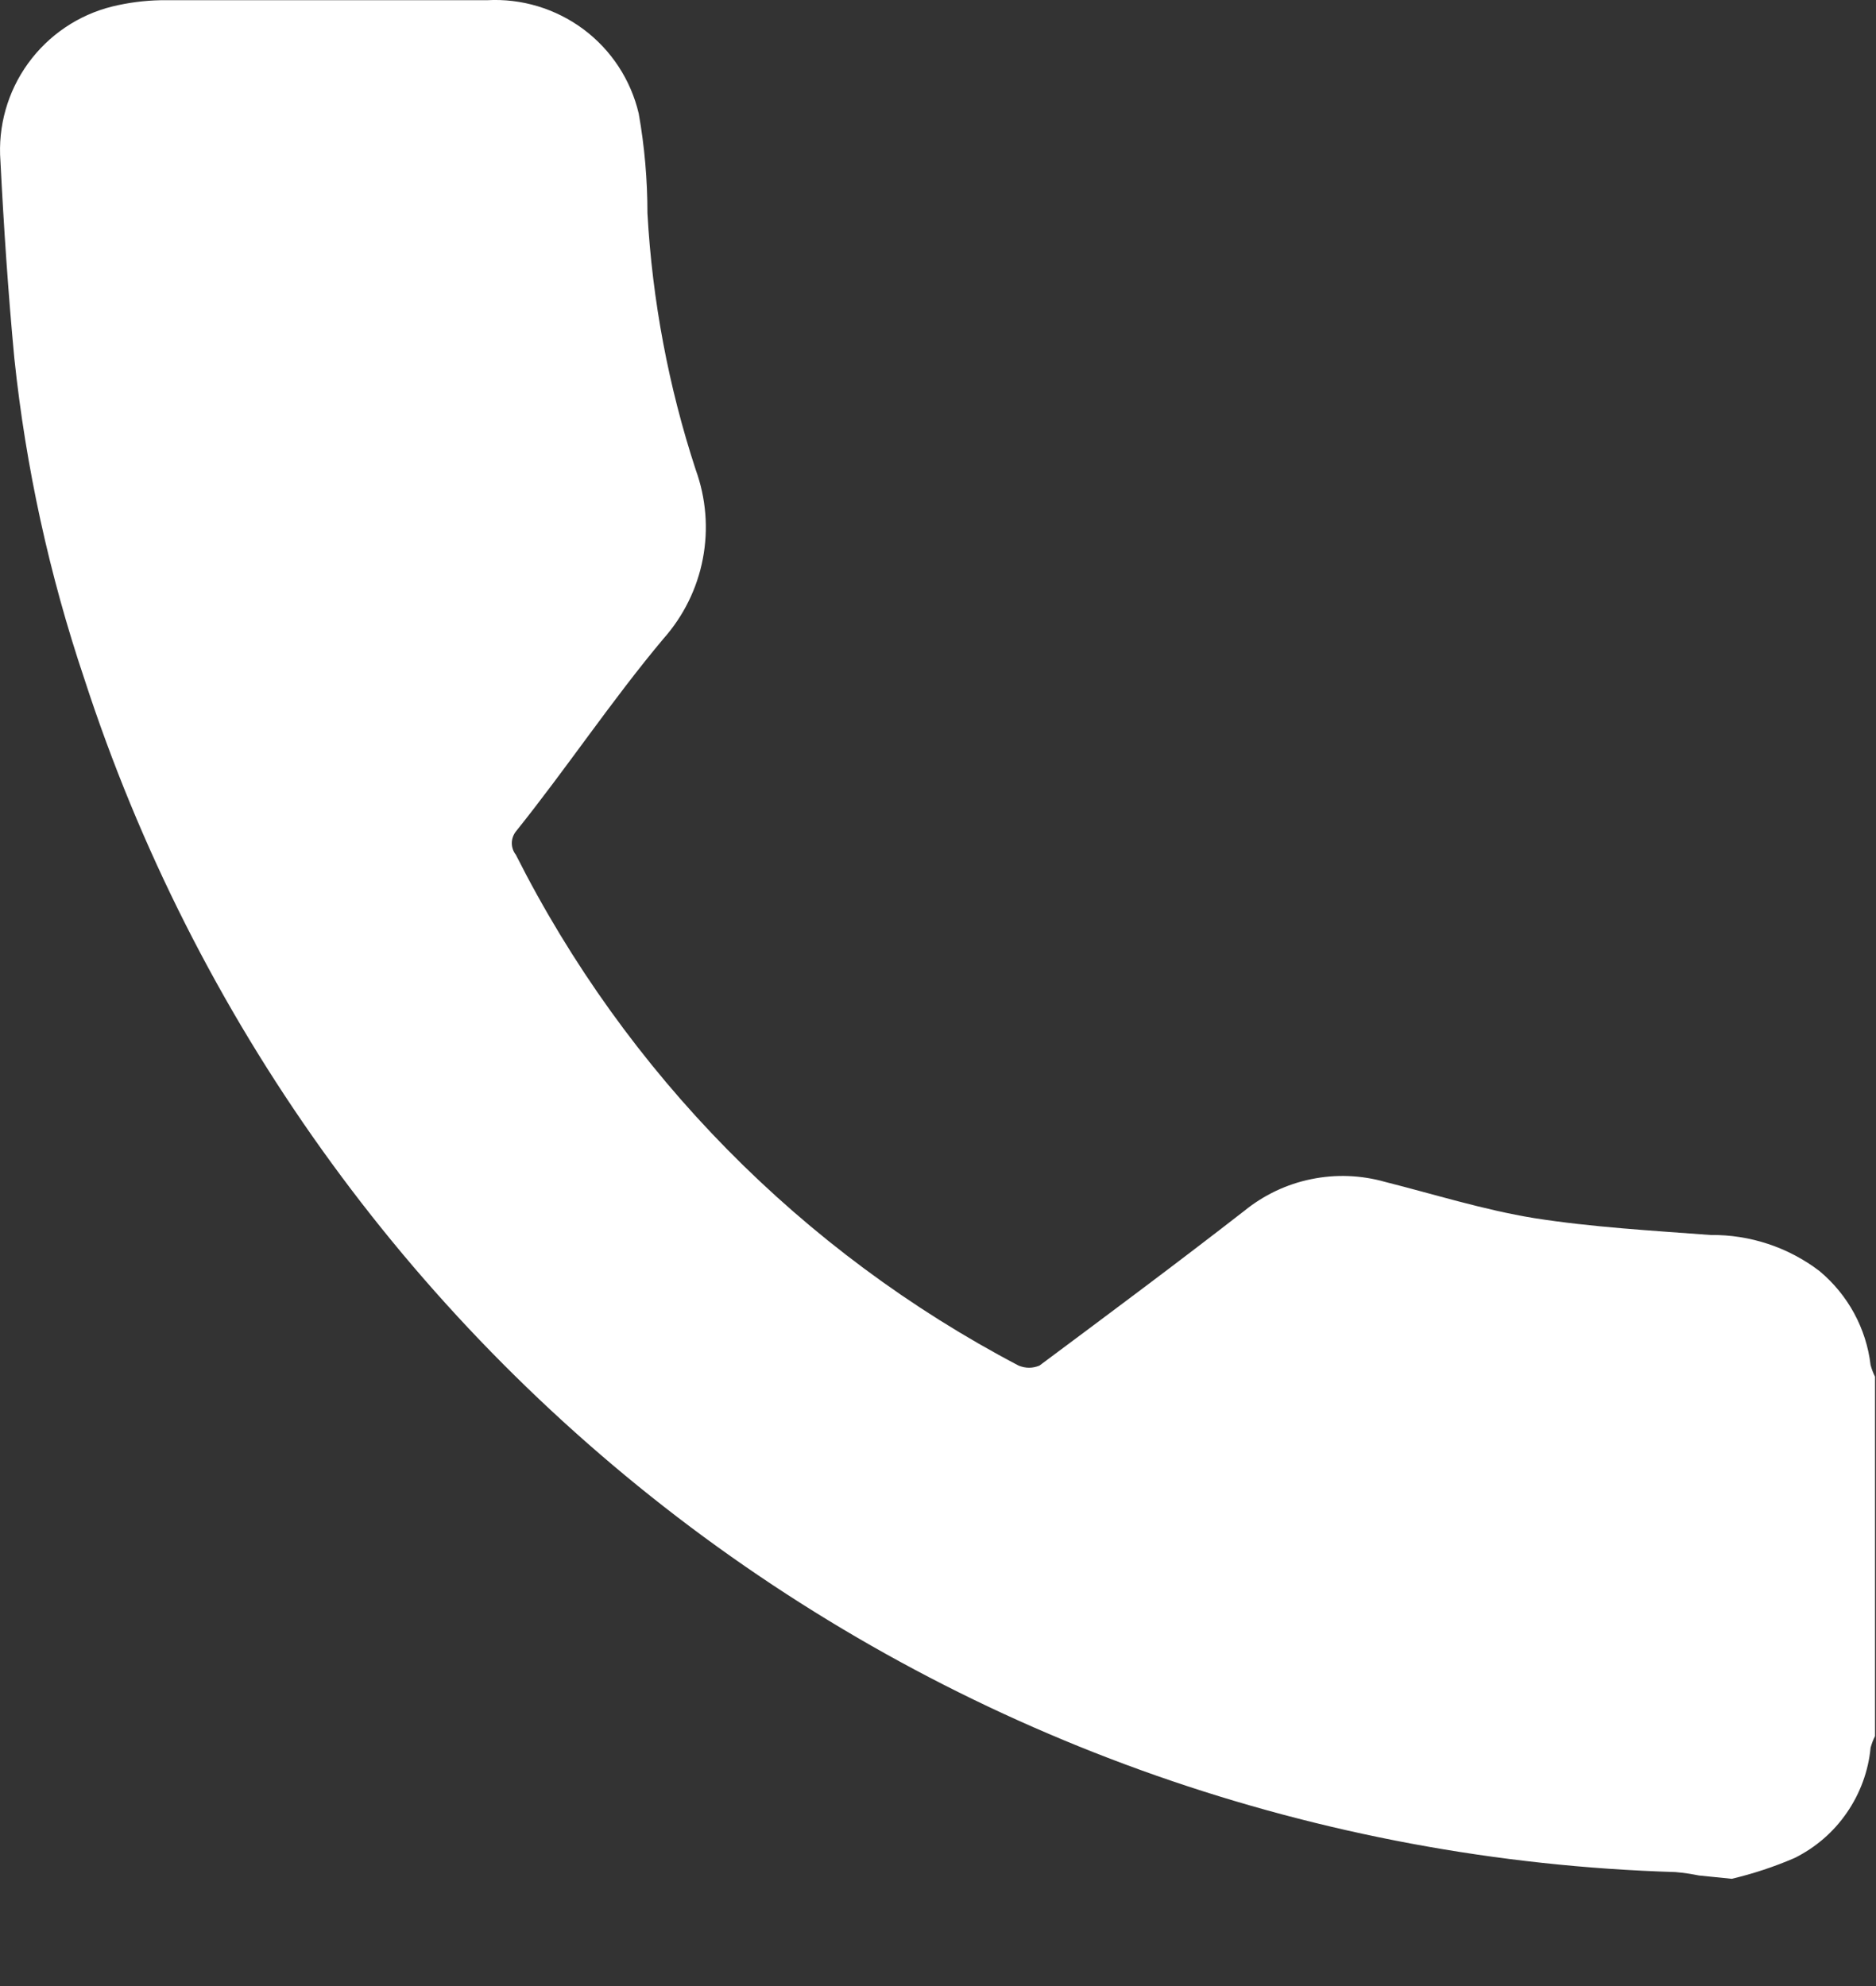 <svg width="17" height="18" viewBox="0 0 17 18" fill="none" xmlns="http://www.w3.org/2000/svg">
<rect x="0" y="0" width="17" height="18" fill="#333333" stroke="none"/>
<path d="M15.396 16.998C15.325 16.984 15.254 16.973 15.182 16.967C11.957 16.869 8.841 15.777 6.26 13.842C3.68 11.906 1.76 9.22 0.764 6.152C0.447 5.21 0.234 4.236 0.13 3.248C0.074 2.653 0.034 2.055 0.004 1.461C-0.02 1.145 0.069 0.831 0.254 0.575C0.44 0.318 0.71 0.135 1.017 0.059C1.16 0.024 1.307 0.005 1.454 0.002H4.412C4.726 -0.016 5.035 0.078 5.287 0.265C5.539 0.453 5.716 0.723 5.788 1.029C5.841 1.327 5.867 1.63 5.867 1.933C5.911 2.723 6.058 3.504 6.304 4.256C6.398 4.515 6.421 4.794 6.369 5.064C6.318 5.333 6.194 5.584 6.011 5.79C5.539 6.353 5.137 6.96 4.674 7.537C4.651 7.567 4.638 7.604 4.638 7.642C4.638 7.68 4.651 7.717 4.674 7.746C5.673 9.727 7.266 11.346 9.231 12.377C9.261 12.389 9.293 12.396 9.325 12.396C9.358 12.396 9.389 12.389 9.419 12.377C10.04 11.914 10.664 11.45 11.276 10.974C11.452 10.831 11.66 10.732 11.882 10.687C12.104 10.641 12.334 10.65 12.552 10.712C12.989 10.822 13.447 10.966 13.902 11.04C14.43 11.123 14.968 11.153 15.501 11.193C15.857 11.189 16.205 11.304 16.488 11.52C16.746 11.735 16.912 12.04 16.951 12.372C16.961 12.408 16.974 12.444 16.991 12.477V15.735C16.974 15.769 16.961 15.804 16.951 15.84C16.931 16.052 16.856 16.255 16.735 16.43C16.615 16.605 16.451 16.746 16.261 16.84C16.078 16.919 15.887 16.982 15.693 17.028L15.396 16.998Z" fill="white"/>
</svg>
